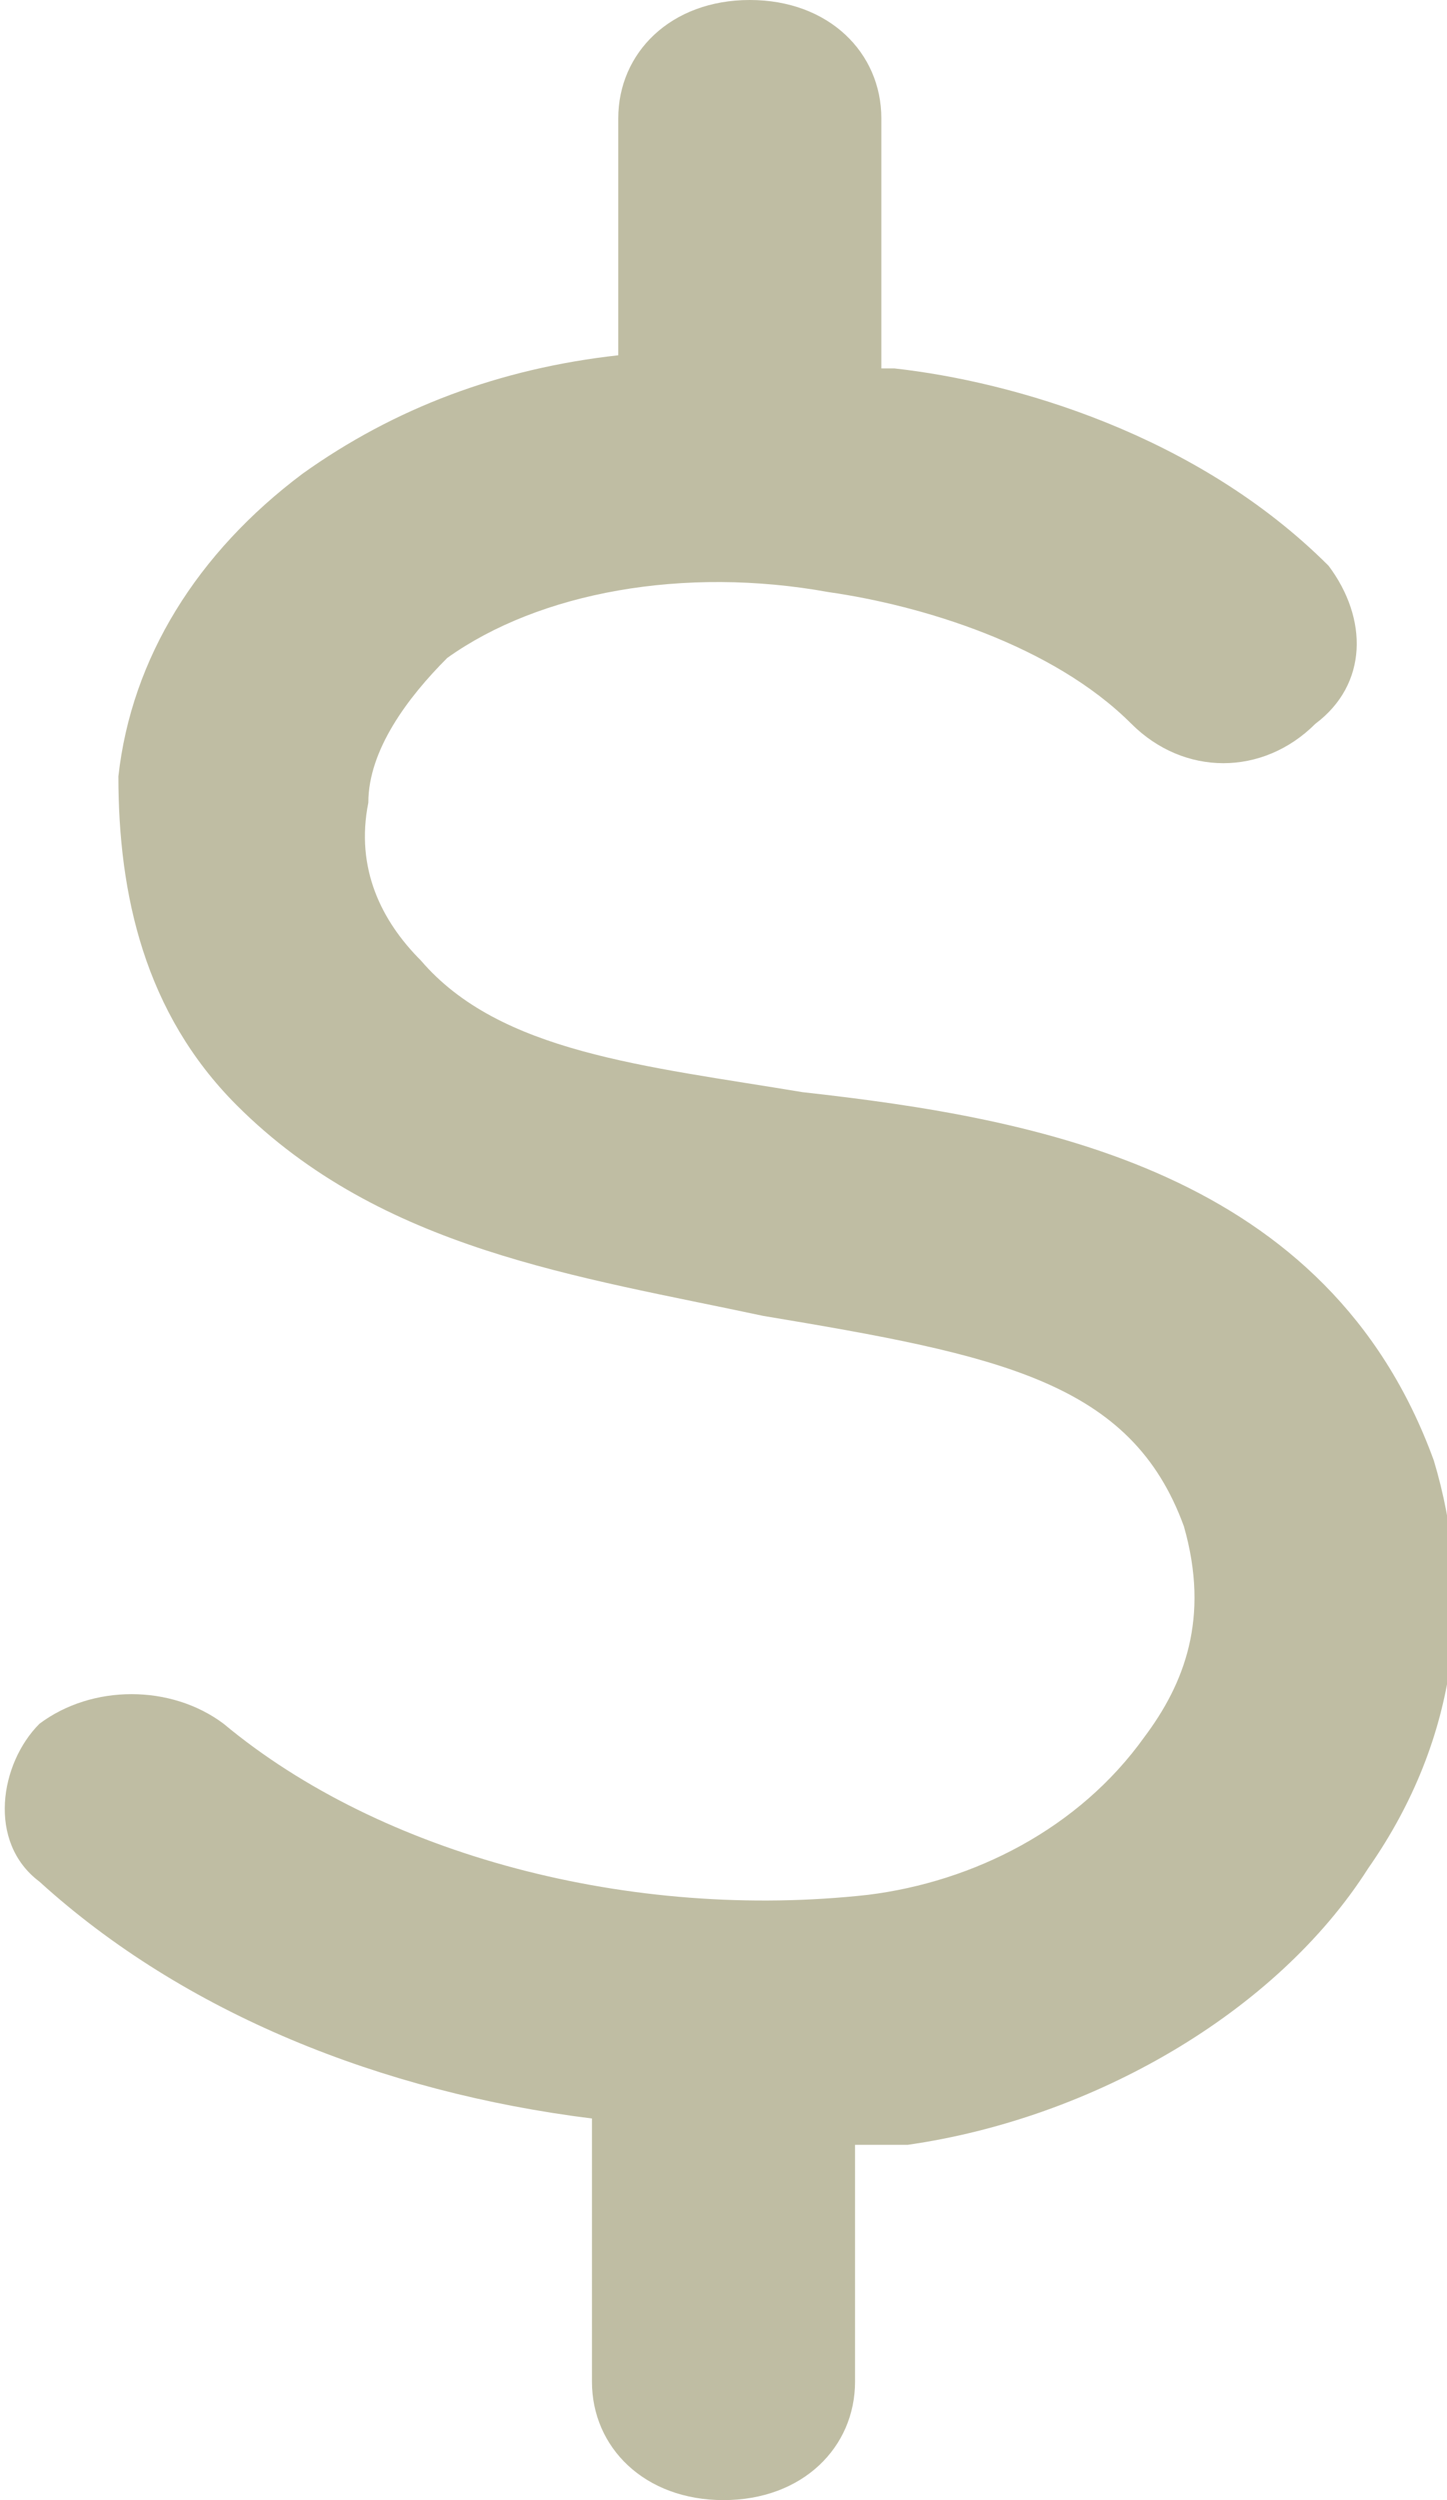 <?xml version="1.0" encoding="UTF-8"?>
<svg xmlns="http://www.w3.org/2000/svg" width="11" height="19" version="1.1" viewBox="0 0 11 19">
  <defs>
    <style>
      .cls-1 {
        fill: #bfbda3;
        fill-rule: evenodd;
      }
    </style>
  </defs>
  <!-- Generator: Adobe Illustrator 28.7.1, SVG Export Plug-In . SVG Version: 1.2.0 Build 142)  -->
  <g>
    <g id="Layer_1">
      <path class="cls-1" d="M4.5,18.1c0,.5.4.9,1,.9s1-.4,1-.9v-1.8c.1,0,.2,0,.4,0,1.4-.2,2.8-1,3.5-2.1.7-1,.8-2.1.5-3.1-.8-2.2-3-2.6-4.8-2.8-1.2-.2-2.3-.3-2.9-1-.3-.3-.5-.7-.4-1.2,0-.4.3-.8.6-1.1.7-.5,1.8-.7,2.9-.5.7.1,1.7.4,2.3,1,.4.4,1,.4,1.4,0,.4-.3.4-.8.1-1.2,0,0,0,0,0,0-1-1-2.4-1.4-3.3-1.5,0,0,0,0-.1,0V.9c0-.5-.4-.9-1-.9s-1,.4-1,.9v1.8c-.9.1-1.7.4-2.4.9-.8.6-1.3,1.4-1.4,2.3,0,.9.2,1.8.9,2.5,1.1,1.1,2.6,1.3,4,1.6,1.8.3,2.8.5,3.2,1.6.2.7,0,1.2-.3,1.6-.5.7-1.3,1.1-2.1,1.2-1.8.2-3.7-.3-4.9-1.3-.4-.3-1-.3-1.4,0-.3.3-.4.9,0,1.2,0,0,0,0,0,0,1.1,1,2.6,1.6,4.2,1.8v1.8"/>
    </g>
  </g>
</svg>